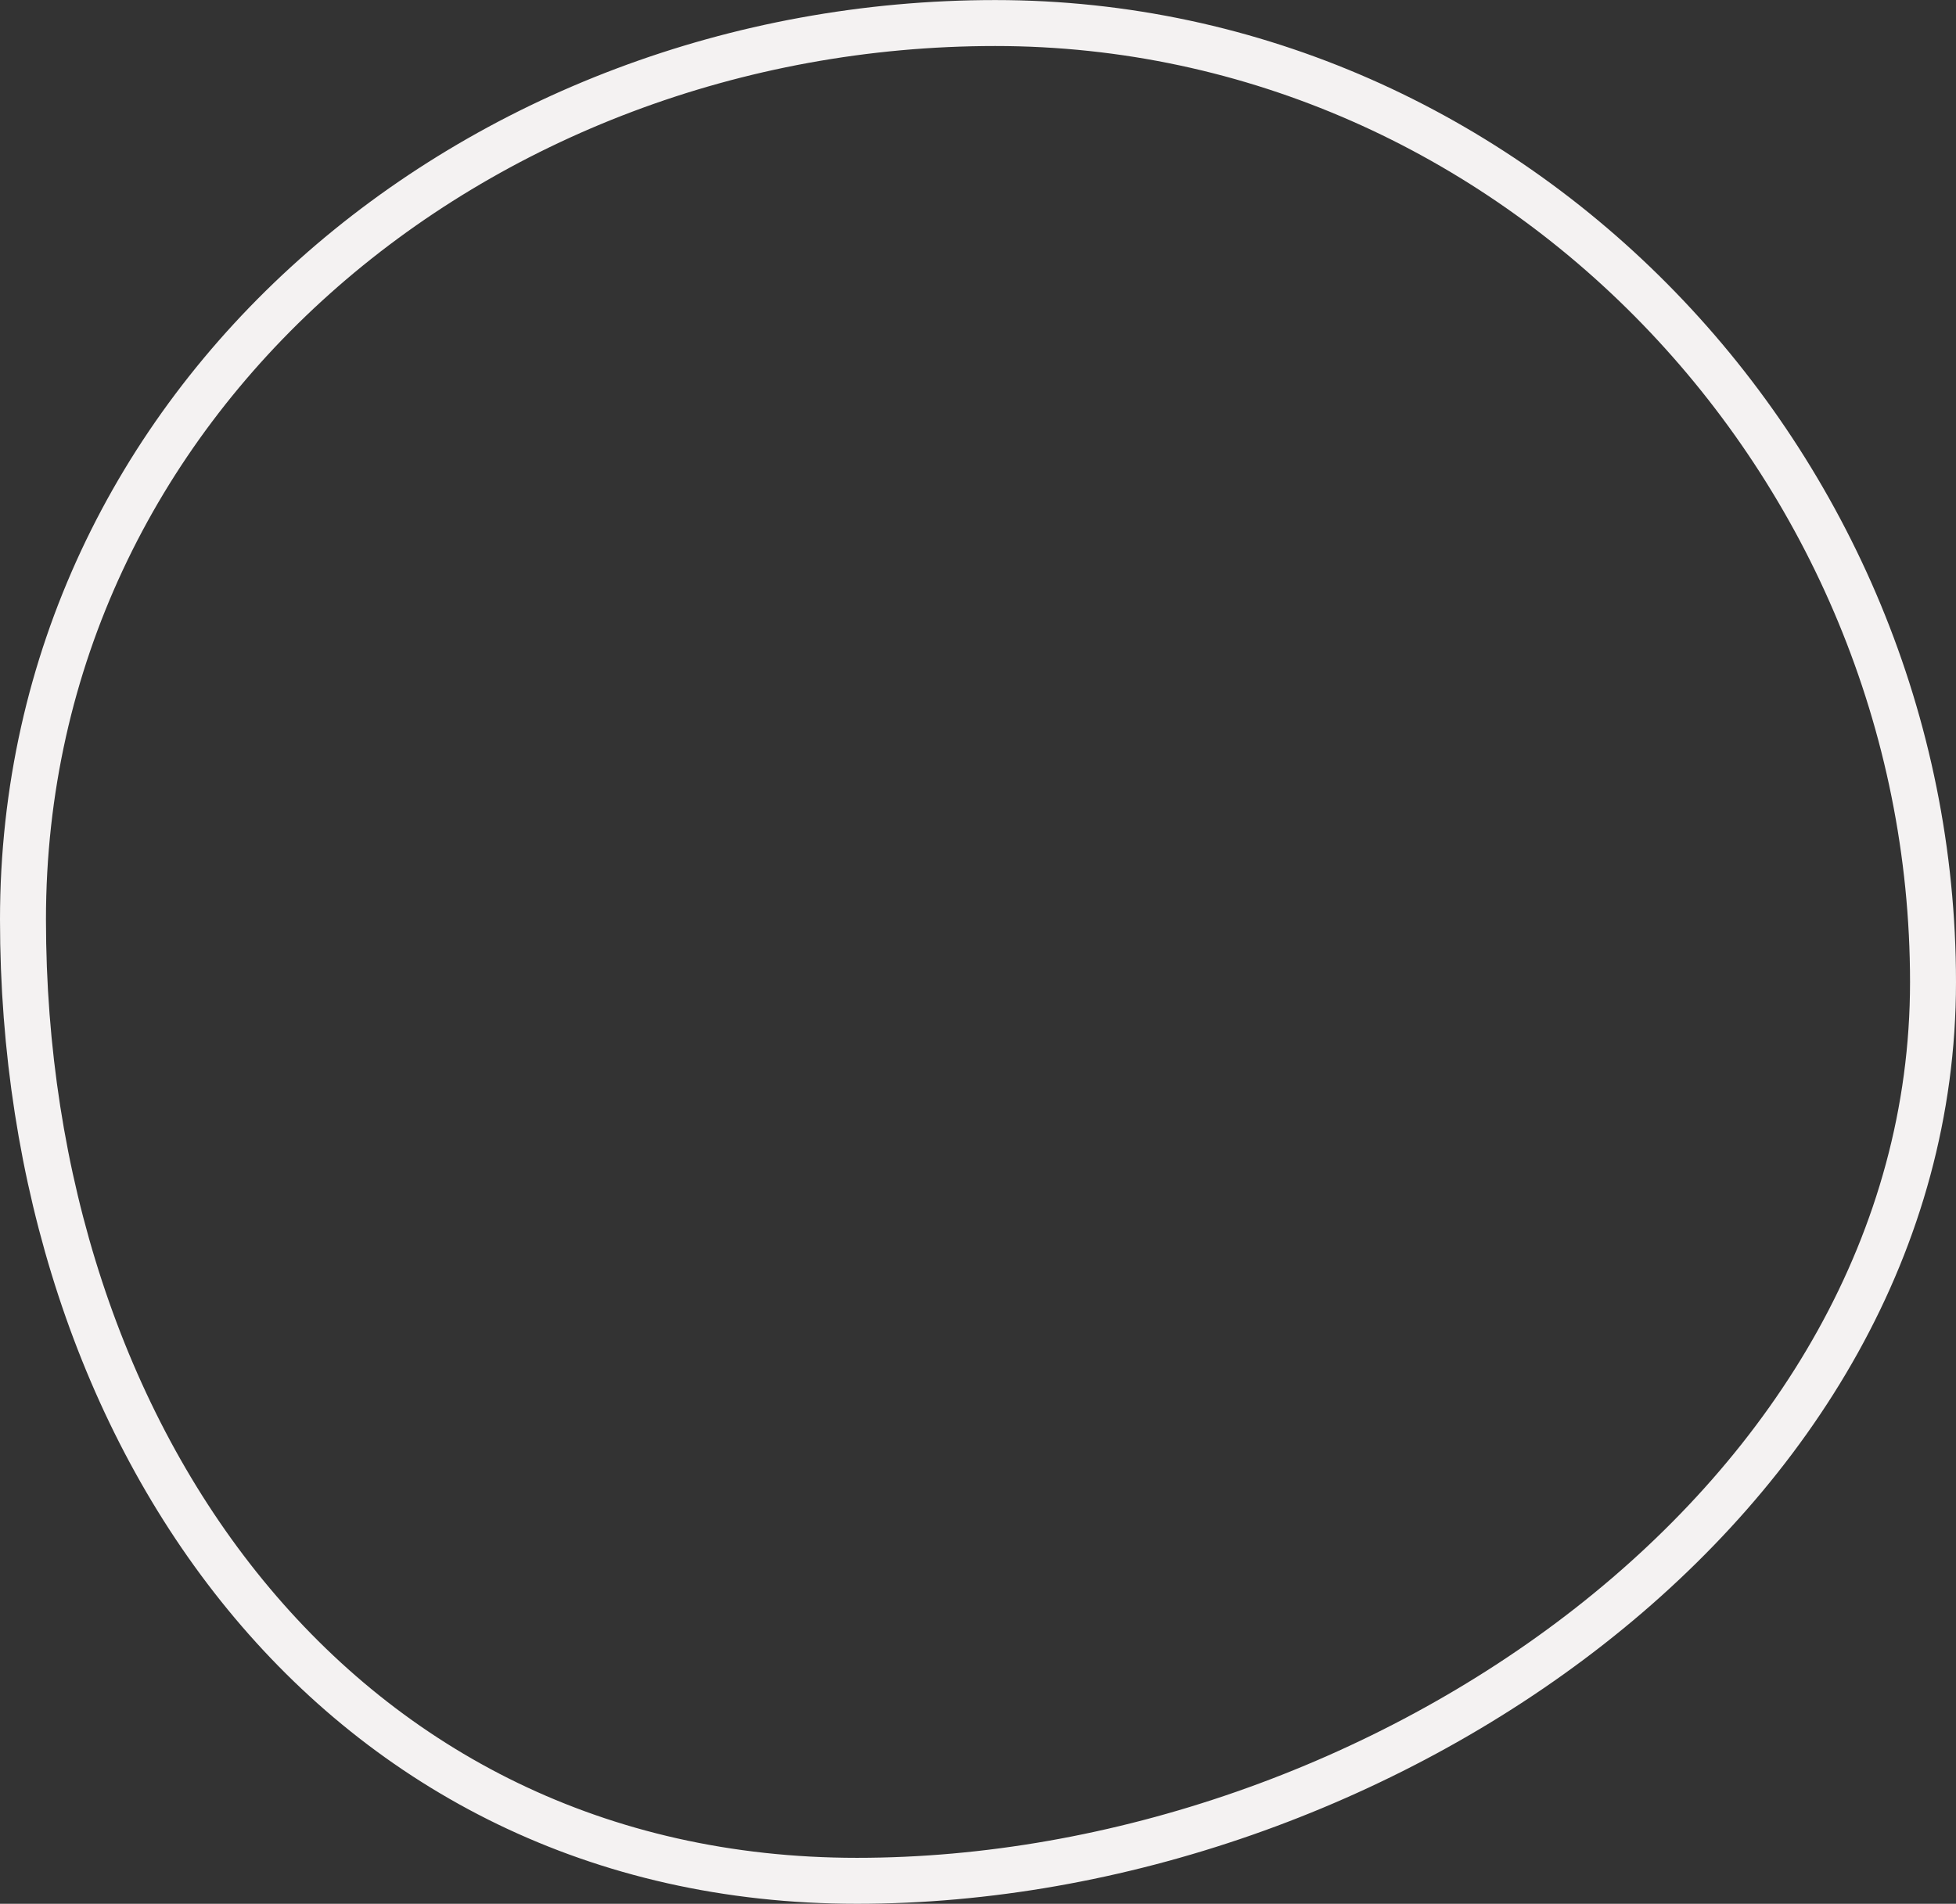 <svg xmlns="http://www.w3.org/2000/svg" width="127.661" height="124.277" viewBox="0 0 127.661 124.277"><rect x="0" y="0" width="127.661" height="124.277" fill="#333333" stroke="none"/><g transform="translate(-90.535 -479.57)"><path d="M188.806,536.208c0,33.881-36.349,58.665-70.227,58.665S64.145,566,64.145,532.121,93.726,473.6,127.6,473.6,188.806,502.33,188.806,536.208Z" transform="translate(27.89 7.474)" fill="none" stroke="#f4f2f2" stroke-linecap="round" stroke-miterlimit="10" stroke-width="3"/></g></svg>